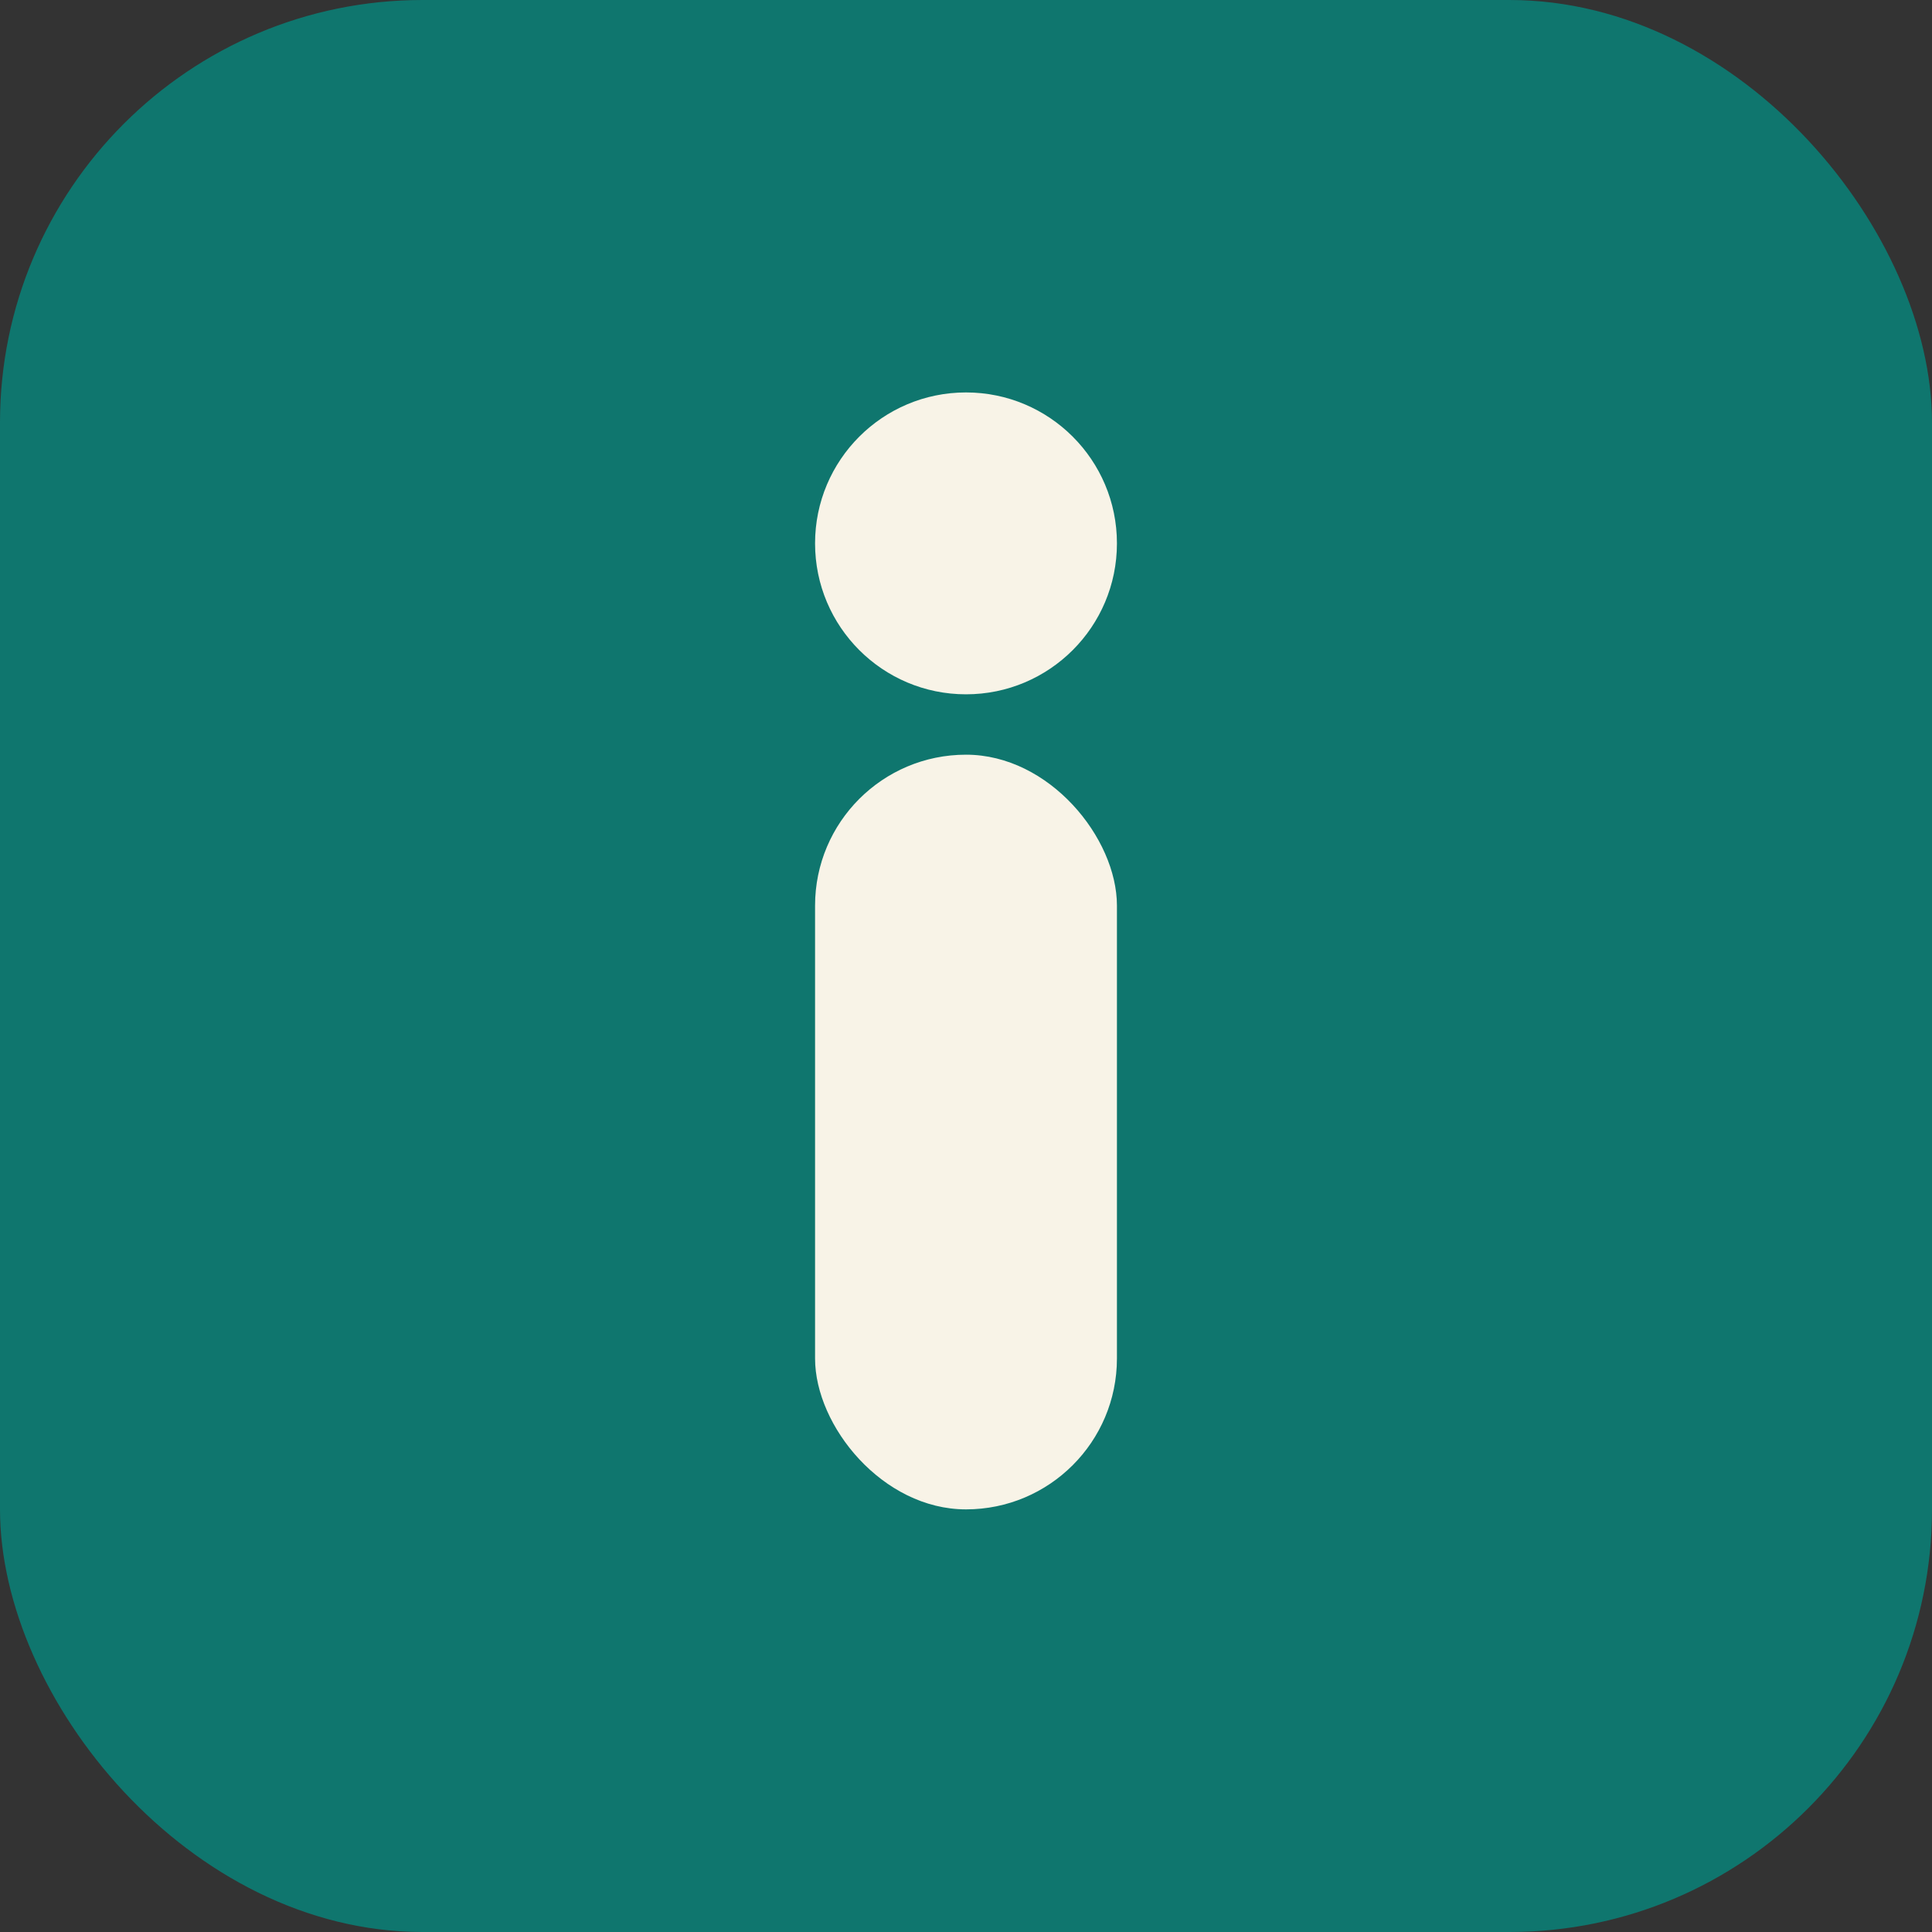 <svg xmlns="http://www.w3.org/2000/svg" viewBox="0 0 128 128">
  <rect x="0" y="0" width="128" height="128" fill="#333333" stroke="none"/>
  <rect width="128" height="128" rx="28" fill="#0f766e"/>
  <circle cx="64" cy="36" r="10" fill="#f8f3e7"/>
  <rect x="54" y="50" width="20" height="50" rx="10" fill="#f8f3e7"/>
</svg>
